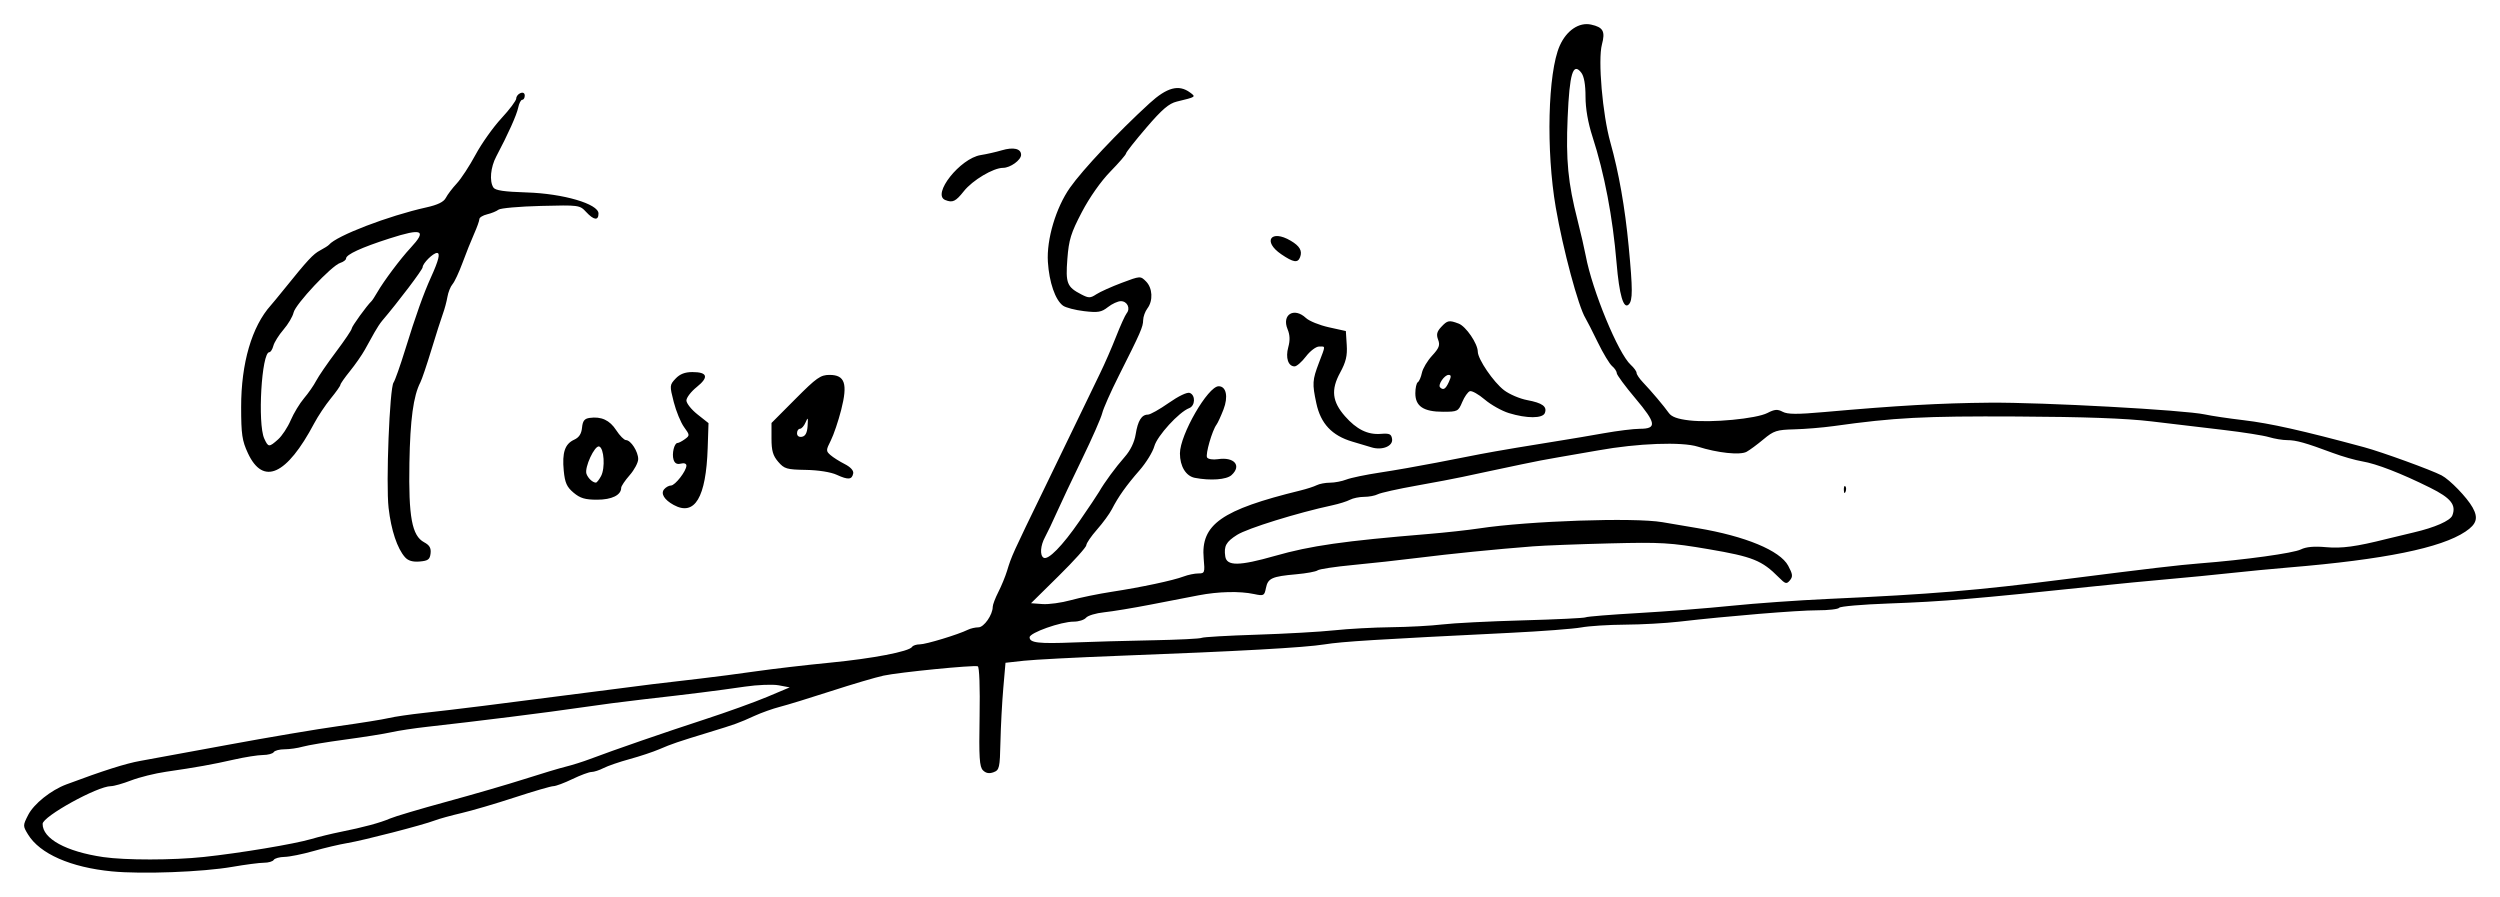 <?xml version="1.0" encoding="UTF-8" standalone="no"?>
<!-- Created with Inkscape (http://www.inkscape.org/) -->

<svg
   xmlns:dc="http://purl.org/dc/elements/1.1/"
   xmlns:cc="http://creativecommons.org/ns#"
   xmlns:rdf="http://www.w3.org/1999/02/22-rdf-syntax-ns#"
   xmlns:svg="http://www.w3.org/2000/svg"
   xmlns="http://www.w3.org/2000/svg"
   xmlns:sodipodi="http://sodipodi.sourceforge.net/DTD/sodipodi-0.dtd"
   xmlns:inkscape="http://www.inkscape.org/namespaces/inkscape"
   width="310.948mm"
   height="111.543mm"
   viewBox="0 0 1101.785 395.233"
   id="svg2"
   version="1.1"
   inkscape:version="0.91 r13725"
   sodipodi:docname="Firma de José Giral.svg">
  <defs
     id="defs4" />
  <sodipodi:namedview
     id="base"
     pagecolor="#ffffff"
     bordercolor="#666666"
     borderopacity="1.0"
     inkscape:pageopacity="0.0"
     inkscape:pageshadow="2"
     inkscape:zoom="0.48"
     inkscape:cx="1059.8198"
     inkscape:cy="172.84565"
     inkscape:document-units="px"
     inkscape:current-layer="layer1"
     showgrid="false"
     fit-margin-top="3"
     fit-margin-right="3"
     fit-margin-bottom="3"
     fit-margin-left="3"
     inkscape:window-width="1366"
     inkscape:window-height="705"
     inkscape:window-x="-8"
     inkscape:window-y="-8"
     inkscape:window-maximized="1"
     showguides="false" />
  <g
     inkscape:label="Capa 1"
     inkscape:groupmode="layer"
     id="layer1"
     transform="translate(516.324,608.281)">
    <path
       style="fill:#000000"
       d="m -466.939,-224.24 c -18.23,-1.761 -31.85,-7.754 -37.048,-16.3 -2.289,-3.764 -2.287,-3.945 0.072,-8.57 2.497,-4.895 10.024,-10.921 16.816,-13.462 16.175,-6.053 26.217,-9.244 32.659,-10.379 4.125,-0.726 21.562,-3.928 38.75,-7.115 17.188,-3.187 39.125,-6.893 48.75,-8.235 9.625,-1.343 19.469,-2.923 21.875,-3.511 2.406,-0.588 9.438,-1.62 15.625,-2.292 13.102,-1.424 32.702,-3.865 71.875,-8.95 28.657,-3.72 31.379,-4.057 50,-6.184 5.844,-0.668 16.812,-2.101 24.375,-3.186 7.562,-1.085 22.188,-2.79 32.5,-3.789 18.934,-1.834 35.07,-4.934 36.335,-6.98 0.378,-0.612 1.92,-1.113 3.426,-1.112 2.676,2.5e-4 16.846,-4.306 21.159,-6.431 1.194,-0.588 3.289,-1.069 4.655,-1.069 2.439,0 6.299,-5.544 6.299,-9.049 0,-0.92 1.113,-3.855 2.472,-6.522 1.36,-2.667 3.087,-6.864 3.837,-9.327 2.016,-6.614 2.257,-7.146 16.761,-36.977 7.354,-15.125 14.978,-30.875 16.943,-35 1.965,-4.125 5.227,-10.875 7.25,-15 2.022,-4.125 5.217,-11.438 7.098,-16.25 1.882,-4.812 3.983,-9.446 4.67,-10.297 1.763,-2.183 0.244,-5.328 -2.573,-5.328 -1.304,0 -3.869,1.178 -5.7,2.619 -2.857,2.247 -4.343,2.5 -10.481,1.783 -3.934,-0.46 -8.13,-1.555 -9.326,-2.434 -3.393,-2.495 -6.081,-10.292 -6.647,-19.283 -0.624,-9.911 3.534,-23.878 9.731,-32.685 5.643,-8.019 21.214,-24.54 35.05,-37.188 7.708,-7.046 12.895,-8.433 17.864,-4.777 2.67,1.965 2.692,1.95 -5.82,4.004 -3.481,0.84 -6.516,3.44 -13.438,11.512 -4.918,5.735 -8.941,10.839 -8.941,11.342 0,0.503 -3.116,4.106 -6.924,8.007 -4.158,4.259 -9.171,11.387 -12.549,17.844 -4.82,9.214 -5.733,12.16 -6.383,20.593 -0.832,10.792 -0.198,12.406 6.173,15.701 3.236,1.673 3.941,1.666 6.589,-0.069 1.631,-1.068 6.669,-3.337 11.195,-5.041 8.185,-3.081 8.244,-3.084 10.69,-0.639 2.907,2.907 3.2,8.502 0.624,11.908 -1.009,1.335 -1.853,3.669 -1.875,5.188 -0.043,2.98 -1.071,5.326 -10.781,24.601 -3.502,6.951 -6.769,14.325 -7.262,16.388 -0.493,2.062 -4.45,11.062 -8.794,20 -4.344,8.938 -9.398,19.625 -11.232,23.75 -1.833,4.125 -4.152,8.993 -5.152,10.818 -2.059,3.757 -2.378,8.064 -0.675,9.117 2.002,1.237 8.265,-5.145 15.863,-16.163 4.052,-5.877 7.931,-11.672 8.618,-12.879 2.312,-4.059 7.306,-10.86 11.287,-15.369 2.517,-2.852 4.268,-6.459 4.825,-9.938 0.965,-6.037 2.624,-8.71 5.405,-8.71 1.01,0 5.14,-2.318 9.178,-5.15 4.317,-3.028 8.133,-4.847 9.261,-4.414 2.617,1.004 2.429,5.701 -0.269,6.718 -4.454,1.68 -14.099,12.234 -15.346,16.792 -0.688,2.514 -3.633,7.295 -6.546,10.625 -5.8,6.631 -9.344,11.624 -12.175,17.154 -1.014,1.98 -3.959,6.004 -6.545,8.942 -2.586,2.938 -4.701,6.033 -4.701,6.878 0,0.845 -5.484,6.946 -12.188,13.558 l -12.188,12.022 5.029,0.371 c 2.766,0.204 8.391,-0.566 12.5,-1.71 4.109,-1.144 12.252,-2.814 18.096,-3.71 13.049,-2.001 27.012,-4.977 31.673,-6.749 1.919,-0.73 4.819,-1.327 6.443,-1.327 2.805,0 2.923,-0.33 2.359,-6.562 -1.362,-15.028 7.812,-21.483 42.65,-30.008 2.75,-0.673 5.977,-1.72 7.171,-2.326 1.194,-0.607 3.829,-1.103 5.856,-1.103 2.027,0 5.269,-0.621 7.204,-1.38 1.935,-0.759 8.581,-2.143 14.769,-3.076 6.188,-0.933 17.437,-2.902 25,-4.378 7.562,-1.475 16.281,-3.175 19.375,-3.778 5.834,-1.137 24.291,-4.251 36.25,-6.116 3.781,-0.59 11.871,-1.961 17.976,-3.047 6.106,-1.086 13.295,-1.975 15.977,-1.975 7.592,0 7.228,-2.493 -1.955,-13.378 -4.523,-5.361 -8.229,-10.382 -8.236,-11.157 -0.007,-0.775 -0.927,-2.168 -2.045,-3.096 -1.118,-0.928 -3.955,-5.637 -6.305,-10.466 -2.35,-4.828 -4.794,-9.623 -5.43,-10.654 -3.13,-5.072 -9.909,-30.324 -13.088,-48.75 -4.336,-25.133 -3.503,-59.474 1.729,-71.293 2.989,-6.752 8.541,-10.504 13.826,-9.343 5.356,1.176 6.331,2.973 4.775,8.804 -1.804,6.758 0.273,30.805 3.721,43.082 3.726,13.268 6.446,28.709 8.077,45.846 1.809,19.001 1.813,23.819 0.026,25.606 -2.292,2.292 -4.171,-4.124 -5.366,-18.327 -1.704,-20.262 -5.361,-39.413 -10.629,-55.675 -1.962,-6.055 -3.053,-12.338 -3.053,-17.574 0,-5.332 -0.648,-8.988 -1.875,-10.575 -3.645,-4.717 -5.17,0.298 -6.001,19.725 -0.808,18.885 0.145,28.761 4.375,45.349 1.402,5.5 3.022,12.531 3.6,15.625 2.852,15.28 14.328,43.082 19.843,48.073 1.407,1.273 2.558,2.866 2.558,3.54 0,0.674 1.266,2.551 2.812,4.171 3.683,3.858 9.268,10.47 11.41,13.507 1.199,1.7 3.883,2.669 9.053,3.269 9.776,1.135 29.499,-0.742 34.395,-3.274 3.178,-1.643 4.451,-1.743 6.722,-0.528 2.148,1.15 6.41,1.178 18.267,0.123 32.254,-2.87 51.181,-3.942 72.966,-4.133 23.238,-0.204 85.819,3.219 94.872,5.189 2.82,0.614 10.472,1.75 17.003,2.525 11.867,1.409 25.806,4.533 53.125,11.908 7.776,2.099 29.647,10.049 34.149,12.413 3.667,1.925 11.195,9.713 13.665,14.136 2.599,4.654 1.816,7.318 -3.126,10.637 -10.773,7.233 -35.891,12.338 -77.812,15.815 -7.219,0.599 -18.75,1.706 -25.625,2.46 -6.875,0.754 -19.25,1.962 -27.5,2.683 -8.25,0.721 -22.594,2.11 -31.875,3.086 -53.654,5.644 -67.157,6.774 -91.571,7.657 -11.52,0.417 -21.257,1.261 -21.636,1.875 -0.38,0.614 -4.727,1.117 -9.661,1.117 -8.72,0 -39.275,2.513 -60.966,5.015 -5.89,0.679 -16.578,1.269 -23.75,1.31 -7.172,0.041 -15.853,0.591 -19.29,1.222 -3.438,0.631 -17.5,1.702 -31.25,2.38 -58.998,2.907 -74.207,3.853 -81.875,5.093 -8.813,1.425 -37.682,3.028 -90.625,5.032 -18.562,0.703 -37.406,1.682 -41.875,2.176 l -8.125,0.898 -0.978,11.25 c -0.538,6.188 -1.1,16.811 -1.25,23.607 -0.253,11.504 -0.464,12.428 -3.049,13.384 -1.917,0.709 -3.357,0.447 -4.65,-0.846 -1.552,-1.552 -1.808,-5.61 -1.493,-23.661 0.225,-12.883 -0.101,-21.949 -0.797,-22.181 -1.867,-0.622 -34.631,2.619 -41.533,4.108 -3.438,0.742 -13.844,3.814 -23.125,6.825 -9.281,3.012 -19.406,6.122 -22.5,6.91 -3.094,0.789 -8.156,2.589 -11.25,4.001 -6.929,3.162 -8.292,3.655 -20,7.228 -13.969,4.264 -16.404,5.092 -21.875,7.447 -2.75,1.184 -8.656,3.15 -13.125,4.369 -4.469,1.219 -9.644,2.997 -11.5,3.95 -1.856,0.953 -4.25,1.733 -5.319,1.733 -1.069,0 -4.858,1.406 -8.421,3.125 -3.563,1.719 -7.33,3.125 -8.372,3.125 -1.042,0 -8.736,2.241 -17.098,4.979 -8.362,2.739 -18.925,5.842 -23.473,6.897 -4.548,1.055 -9.826,2.516 -11.73,3.247 -5.238,2.011 -31.371,8.769 -38.462,9.947 -3.438,0.571 -10.188,2.163 -15,3.537 -4.812,1.375 -10.545,2.532 -12.739,2.571 -2.194,0.04 -4.336,0.635 -4.761,1.322 -0.425,0.688 -2.353,1.25 -4.285,1.25 -1.932,0 -8.227,0.819 -13.989,1.82 -13.064,2.269 -39.749,3.275 -52.976,1.997 z m 40.362,-6.358 c 15.942,-1.696 39.978,-5.703 47.443,-7.909 3.27,-0.966 9.039,-2.375 12.82,-3.131 10.11,-2.021 17.637,-4.053 21.875,-5.905 2.062,-0.901 13.312,-4.244 25,-7.428 11.688,-3.184 27.156,-7.686 34.375,-10.003 7.219,-2.317 15.375,-4.764 18.125,-5.437 2.75,-0.673 7.531,-2.181 10.625,-3.352 10.59,-4.006 33.123,-11.793 50.625,-17.495 9.625,-3.136 21.979,-7.588 27.453,-9.894 l 9.953,-4.193 -4.822,-0.905 c -2.652,-0.498 -9.381,-0.236 -14.953,0.581 -11.858,1.739 -24.577,3.334 -44.506,5.581 -7.906,0.891 -20.562,2.545 -28.125,3.676 -13.085,1.955 -45.938,6.073 -67.5,8.459 -5.5,0.609 -12.531,1.675 -15.625,2.37 -3.094,0.695 -12.24,2.15 -20.325,3.235 -8.085,1.084 -16.519,2.493 -18.742,3.131 -2.223,0.638 -5.841,1.159 -8.039,1.159 -2.198,0 -4.345,0.562 -4.77,1.25 -0.425,0.688 -2.567,1.26 -4.761,1.272 -2.194,0.013 -7.926,0.916 -12.739,2.009 -9.541,2.167 -16.568,3.426 -30,5.376 -4.812,0.699 -11.709,2.412 -15.326,3.807 -3.617,1.395 -7.644,2.537 -8.95,2.537 -5.893,0 -30.038,13.332 -30.074,16.606 -0.073,6.537 10.337,12.246 26.702,14.644 9.708,1.422 30.684,1.402 44.26,-0.042 z M -8.632,-326.089 c 11.444,-0.225 21.291,-0.708 21.882,-1.074 0.591,-0.365 11.478,-0.994 24.193,-1.396 12.715,-0.403 28.13,-1.273 34.256,-1.934 6.126,-0.661 17.376,-1.273 25,-1.361 7.624,-0.088 17.799,-0.638 22.612,-1.222 4.812,-0.585 20.776,-1.394 35.475,-1.799 14.699,-0.405 27.169,-1.01 27.711,-1.345 0.542,-0.335 11.015,-1.182 23.275,-1.881 12.259,-0.7 30.727,-2.143 41.039,-3.207 10.312,-1.064 29.438,-2.421 42.5,-3.015 45.957,-2.091 65.165,-3.693 105,-8.755 36.763,-4.671 49.816,-6.204 58.75,-6.901 19.91,-1.552 41.323,-4.506 44.649,-6.159 2.295,-1.141 5.873,-1.465 11.016,-0.998 6.985,0.633 13.315,-0.224 26.835,-3.635 2.75,-0.694 8.094,-1.98 11.875,-2.858 9.32,-2.164 16.131,-5.164 17.027,-7.499 1.78,-4.64 -0.655,-7.674 -9.803,-12.215 -12.845,-6.376 -23.647,-10.564 -29.942,-11.61 -2.974,-0.494 -8.781,-2.157 -12.906,-3.695 -12.028,-4.486 -16.192,-5.658 -20.097,-5.658 -2.018,0 -5.635,-0.594 -8.036,-1.32 -2.402,-0.726 -11.398,-2.15 -19.992,-3.165 -8.594,-1.015 -22.938,-2.716 -31.875,-3.78 -11.252,-1.34 -29.514,-2.001 -59.375,-2.148 -41.153,-0.203 -53.691,0.453 -80.625,4.22 -4.812,0.673 -12.616,1.319 -17.342,1.436 -7.77,0.192 -9.073,0.615 -13.62,4.413 -2.765,2.31 -6.12,4.785 -7.454,5.499 -2.876,1.539 -12.763,0.493 -21.423,-2.267 -7,-2.231 -26.577,-1.506 -43.91,1.627 -5.5,0.994 -13.375,2.358 -17.5,3.032 -4.125,0.673 -11.438,2.076 -16.25,3.116 -4.812,1.041 -11.562,2.47 -15,3.175 -3.438,0.706 -8.5,1.786 -11.25,2.401 -2.75,0.615 -11.75,2.323 -20,3.795 -8.25,1.472 -15.977,3.192 -17.171,3.821 -1.194,0.629 -3.903,1.144 -6.02,1.144 -2.117,0 -4.929,0.578 -6.249,1.284 -1.32,0.706 -4.799,1.799 -7.73,2.428 -15.33,3.288 -37.422,10.144 -42.002,13.034 -4.876,3.078 -5.893,4.928 -5.227,9.504 0.63,4.326 6.145,4.268 21.898,-0.229 15.758,-4.498 30.188,-6.56 67.5,-9.645 7.562,-0.625 17.688,-1.735 22.5,-2.467 21.743,-3.305 68.238,-4.889 80.729,-2.751 3.724,0.638 10.708,1.82 15.521,2.628 21.06,3.536 36.334,9.869 39.936,16.556 2.013,3.737 2.136,4.787 0.761,6.445 -1.474,1.776 -1.982,1.639 -4.92,-1.324 -7.391,-7.453 -11.461,-9.088 -30.828,-12.386 -17.026,-2.899 -20.935,-3.129 -43.698,-2.565 -13.75,0.341 -28.938,0.926 -33.75,1.3 -16.57,1.288 -36.284,3.26 -50.625,5.063 -7.906,0.994 -20.822,2.414 -28.702,3.156 -7.88,0.742 -14.911,1.804 -15.625,2.361 -0.714,0.557 -4.962,1.337 -9.439,1.734 -10.719,0.95 -12.472,1.746 -13.334,6.055 -0.686,3.429 -0.961,3.568 -5.25,2.655 -6.315,-1.345 -15.695,-1.124 -24.526,0.578 -4.125,0.795 -13.687,2.646 -21.25,4.115 -7.563,1.468 -16.691,2.974 -20.286,3.347 -3.595,0.373 -7.179,1.452 -7.966,2.4 -0.786,0.947 -3.22,1.722 -5.409,1.722 -5.653,0 -19.465,4.898 -19.465,6.903 0,2.432 3.944,2.895 19.375,2.276 7.562,-0.304 23.113,-0.736 34.557,-0.961 z M 296.285,-392.327 c -0.054,-1.318 0.241,-2.056 0.657,-1.641 0.415,0.415 0.46,1.493 0.099,2.396 -0.399,0.997 -0.695,0.701 -0.755,-0.755 z m -634.101,29.644 c -3.44,-3.868 -6.115,-11.886 -7.249,-21.723 -1.225,-10.637 0.45,-52.973 2.189,-55.294 0.61,-0.815 2.933,-7.387 5.162,-14.606 4.6,-14.897 8.065,-24.612 11.367,-31.875 3.346,-7.359 4.151,-10.625 2.617,-10.625 -1.715,0 -6.334,4.598 -6.334,6.305 0,1.053 -10.735,15.243 -17.856,23.603 -0.836,0.981 -2.363,3.301 -3.394,5.155 -1.031,1.854 -2.929,5.27 -4.218,7.591 -1.289,2.321 -4.242,6.565 -6.562,9.43 -2.321,2.866 -4.219,5.584 -4.219,6.04 0,0.456 -1.915,3.174 -4.255,6.04 -2.34,2.866 -5.611,7.77 -7.269,10.899 -12.147,22.929 -22.519,27.607 -29.234,13.185 -2.561,-5.5 -2.969,-8.281 -2.98,-20.296 -0.017,-19.377 4.706,-35.548 13.113,-44.9 0.688,-0.765 3.219,-3.832 5.625,-6.817 10.665,-13.227 12.968,-15.713 16.074,-17.355 1.815,-0.959 3.582,-2.084 3.926,-2.5 3.268,-3.952 26.165,-12.735 42.885,-16.451 5.044,-1.121 7.665,-2.406 8.588,-4.209 0.73,-1.428 2.898,-4.283 4.817,-6.346 1.919,-2.062 5.649,-7.766 8.288,-12.673 2.639,-4.908 7.751,-12.111 11.36,-16.007 3.609,-3.896 6.562,-7.836 6.562,-8.755 0,-0.92 0.844,-1.996 1.875,-2.392 1.142,-0.438 1.875,-0.002 1.875,1.116 0,1.01 -0.492,1.836 -1.094,1.836 -0.602,0 -1.407,1.547 -1.79,3.438 -0.656,3.237 -4.439,11.664 -9.679,21.562 -2.504,4.729 -3.072,10.81 -1.275,13.649 0.827,1.307 4.686,1.884 14.668,2.191 16.131,0.497 31.671,5.054 31.671,9.287 0,3.242 -2.059,2.978 -5.468,-0.7 -2.801,-3.022 -3.134,-3.066 -19.953,-2.643 -9.407,0.237 -17.802,0.98 -18.654,1.651 -0.853,0.671 -3.097,1.59 -4.988,2.042 -1.891,0.452 -3.438,1.404 -3.438,2.116 0,0.712 -1.053,3.655 -2.34,6.539 -1.287,2.884 -3.58,8.619 -5.095,12.744 -1.516,4.125 -3.488,8.344 -4.383,9.375 -0.895,1.031 -1.913,3.562 -2.262,5.625 -0.349,2.062 -1.256,5.438 -2.017,7.5 -0.76,2.062 -3.03,9.17 -5.043,15.794 -2.013,6.624 -4.202,13.093 -4.863,14.375 -3.082,5.975 -4.49,16.314 -4.827,35.456 -0.421,23.882 1.108,32.138 6.483,35.015 2.382,1.275 3.12,2.549 2.844,4.915 -0.311,2.671 -1.1,3.256 -4.811,3.568 -3.051,0.257 -5.064,-0.33 -6.438,-1.875 z m -55.962,-51.937 c 1.739,-1.546 4.244,-5.342 5.568,-8.436 1.324,-3.094 3.969,-7.461 5.878,-9.704 1.909,-2.244 4.31,-5.702 5.336,-7.685 1.026,-1.983 4.974,-7.739 8.773,-12.79 3.8,-5.051 6.909,-9.668 6.909,-10.26 0,-0.905 6.625,-10.071 8.718,-12.061 0.362,-0.344 1.501,-2.089 2.532,-3.879 2.912,-5.054 10.204,-14.787 14.688,-19.605 7.319,-7.864 5.196,-8.799 -9.359,-4.122 -12.38,3.979 -19.079,7.07 -19.079,8.804 0,0.624 -1.173,1.506 -2.606,1.961 -3.796,1.205 -19.712,18.167 -20.527,21.876 -0.382,1.739 -2.378,5.114 -4.437,7.501 -2.058,2.387 -4.071,5.605 -4.472,7.152 -0.401,1.547 -1.205,2.812 -1.785,2.812 -3.391,0 -5.228,31.47 -2.223,38.066 1.77,3.884 2.11,3.905 6.086,0.37 z m 174.339,28.871 c -4.129,-2.258 -5.787,-4.98 -4.201,-6.892 0.76,-0.916 2.118,-1.665 3.019,-1.665 1.827,0 6.807,-6.42 6.807,-8.776 0,-0.891 -1.012,-1.251 -2.457,-0.873 -1.673,0.438 -2.697,-0.114 -3.209,-1.729 -0.831,-2.618 0.305,-7.372 1.761,-7.372 0.51,0 1.96,-0.756 3.223,-1.679 2.214,-1.619 2.202,-1.809 -0.349,-5.312 -1.455,-1.998 -3.503,-6.975 -4.551,-11.06 -1.852,-7.218 -1.83,-7.507 0.806,-10.312 1.902,-2.024 4.118,-2.886 7.42,-2.886 6.676,0 7.333,2.238 1.93,6.573 -2.516,2.018 -4.574,4.692 -4.574,5.943 0,1.251 2.192,4.01 4.87,6.131 l 4.87,3.857 -0.359,10.935 c -0.719,21.884 -5.693,30.211 -15.006,25.117 z m -44.118,-5.407 c -2.984,-2.511 -3.805,-4.352 -4.319,-9.688 -0.77,-7.988 0.509,-11.786 4.595,-13.648 2.149,-0.979 3.198,-2.585 3.463,-5.297 0.292,-2.997 1.055,-3.988 3.319,-4.308 5.17,-0.732 8.871,0.976 11.753,5.426 1.544,2.384 3.479,4.341 4.299,4.35 2.135,0.022 5.383,5.076 5.383,8.375 0,1.542 -1.688,4.725 -3.75,7.074 -2.062,2.349 -3.75,4.86 -3.75,5.579 0,3.208 -4.114,5.237 -10.618,5.237 -5.298,0 -7.456,-0.645 -10.374,-3.1 z m 12.121,-7.296 c 1.895,-3.541 1.337,-12.341 -0.828,-13.053 -1.972,-0.648 -6.596,9.344 -5.59,12.08 0.72,1.96 2.713,3.812 4.141,3.85 0.399,0.01 1.424,-1.284 2.277,-2.878 z m 103.872,-0.576 c -2.615,-1.199 -8.093,-2.069 -13.616,-2.161 -8.43,-0.141 -9.499,-0.455 -12.188,-3.58 -2.319,-2.696 -2.947,-4.883 -2.947,-10.261 l 0,-6.835 10.548,-10.595 c 9.318,-9.36 11.07,-10.595 15.027,-10.595 6.798,0 8.087,3.866 5.139,15.419 -1.257,4.926 -3.315,10.998 -4.574,13.495 -2.157,4.277 -2.166,4.647 -0.152,6.412 1.175,1.03 4,2.817 6.277,3.971 2.556,1.295 3.991,2.868 3.75,4.11 -0.544,2.803 -2.2,2.945 -7.265,0.621 z m -12.838,-21.538 c 0.249,-3.777 0.128,-3.986 -0.897,-1.552 -0.652,1.547 -1.765,2.812 -2.475,2.812 -0.71,0 -1.29,0.885 -1.29,1.967 0,1.198 0.855,1.805 2.188,1.552 1.514,-0.287 2.276,-1.758 2.475,-4.779 z M 10.26,-397.687 c -3.936,-0.759 -6.573,-5.084 -6.573,-10.777 0,-8.181 12.347,-29.592 17.065,-29.592 3.353,0 4.312,4.626 2.125,10.255 -1.147,2.954 -2.523,5.947 -3.057,6.651 -1.921,2.532 -4.982,13.173 -4.168,14.49 0.457,0.74 2.593,1.077 4.746,0.749 7.246,-1.102 10.623,2.856 6.004,7.036 -2.204,1.995 -9.263,2.514 -16.141,1.188 z m 77.802,-13.458 c -0.688,-0.215 -4.467,-1.343 -8.4,-2.506 -8.981,-2.657 -13.933,-7.927 -15.851,-16.869 -1.862,-8.683 -1.764,-10.235 1.125,-17.836 3.015,-7.933 3.009,-7.201 0.064,-7.201 -1.34,0 -3.938,1.969 -5.773,4.375 -1.835,2.406 -4.086,4.375 -5.002,4.375 -2.827,0 -4.077,-3.789 -2.789,-8.453 0.83,-3.004 0.736,-5.415 -0.306,-7.932 -2.673,-6.452 2.887,-9.838 8.105,-4.936 1.422,1.336 5.958,3.174 10.081,4.085 l 7.496,1.657 0.39,6.137 c 0.304,4.776 -0.347,7.492 -2.936,12.248 -4.085,7.505 -3.496,12.709 2.168,19.16 5.079,5.784 10.001,8.217 15.725,7.772 3.928,-0.306 4.712,0.051 5.031,2.287 0.45,3.152 -4.444,5.102 -9.128,3.637 z m 60.587,-15.082 c -3.115,-0.96 -7.896,-3.646 -10.625,-5.97 -2.729,-2.323 -5.679,-3.978 -6.555,-3.678 -0.876,0.3 -2.395,2.463 -3.374,4.807 -1.71,4.092 -2.044,4.26 -8.441,4.26 -8.584,0 -12.217,-2.415 -12.217,-8.122 0,-2.327 0.49,-4.533 1.089,-4.903 0.599,-0.37 1.41,-2.231 1.804,-4.136 0.393,-1.905 2.416,-5.305 4.494,-7.557 3.098,-3.355 3.576,-4.625 2.657,-7.044 -0.862,-2.268 -0.552,-3.563 1.341,-5.594 2.776,-2.979 3.468,-3.113 7.727,-1.494 3.206,1.219 8.373,8.81 8.413,12.359 0.037,3.343 6.919,13.439 11.588,17 2.34,1.785 6.921,3.743 10.18,4.352 6.71,1.254 8.88,2.836 7.788,5.68 -0.942,2.455 -7.977,2.472 -15.868,0.039 z m -26.439,-13.705 c 1.101,-2.417 1.073,-3.125 -0.124,-3.125 -1.837,0 -4.834,4.398 -3.742,5.49 1.406,1.406 2.434,0.777 3.866,-2.365 z m -73.857,-56.295 c -8.376,-5.692 -4.579,-11.124 4.165,-5.959 4.004,2.365 5.194,4.46 4.122,7.254 -1.015,2.645 -2.93,2.345 -8.287,-1.295 z m -148.103,-23.908 c -6.031,-2.433 6.574,-18.375 15.656,-19.802 2.561,-0.402 6.724,-1.345 9.251,-2.095 5.174,-1.536 8.53,-0.753 8.53,1.99 0,2.303 -4.759,5.735 -7.954,5.735 -4.289,0 -13.441,5.448 -17.268,10.28 -3.63,4.583 -4.952,5.209 -8.216,3.892 z"
       id="path3731"
       inkscape:connector-curvature="0" />
  </g>
</svg>
